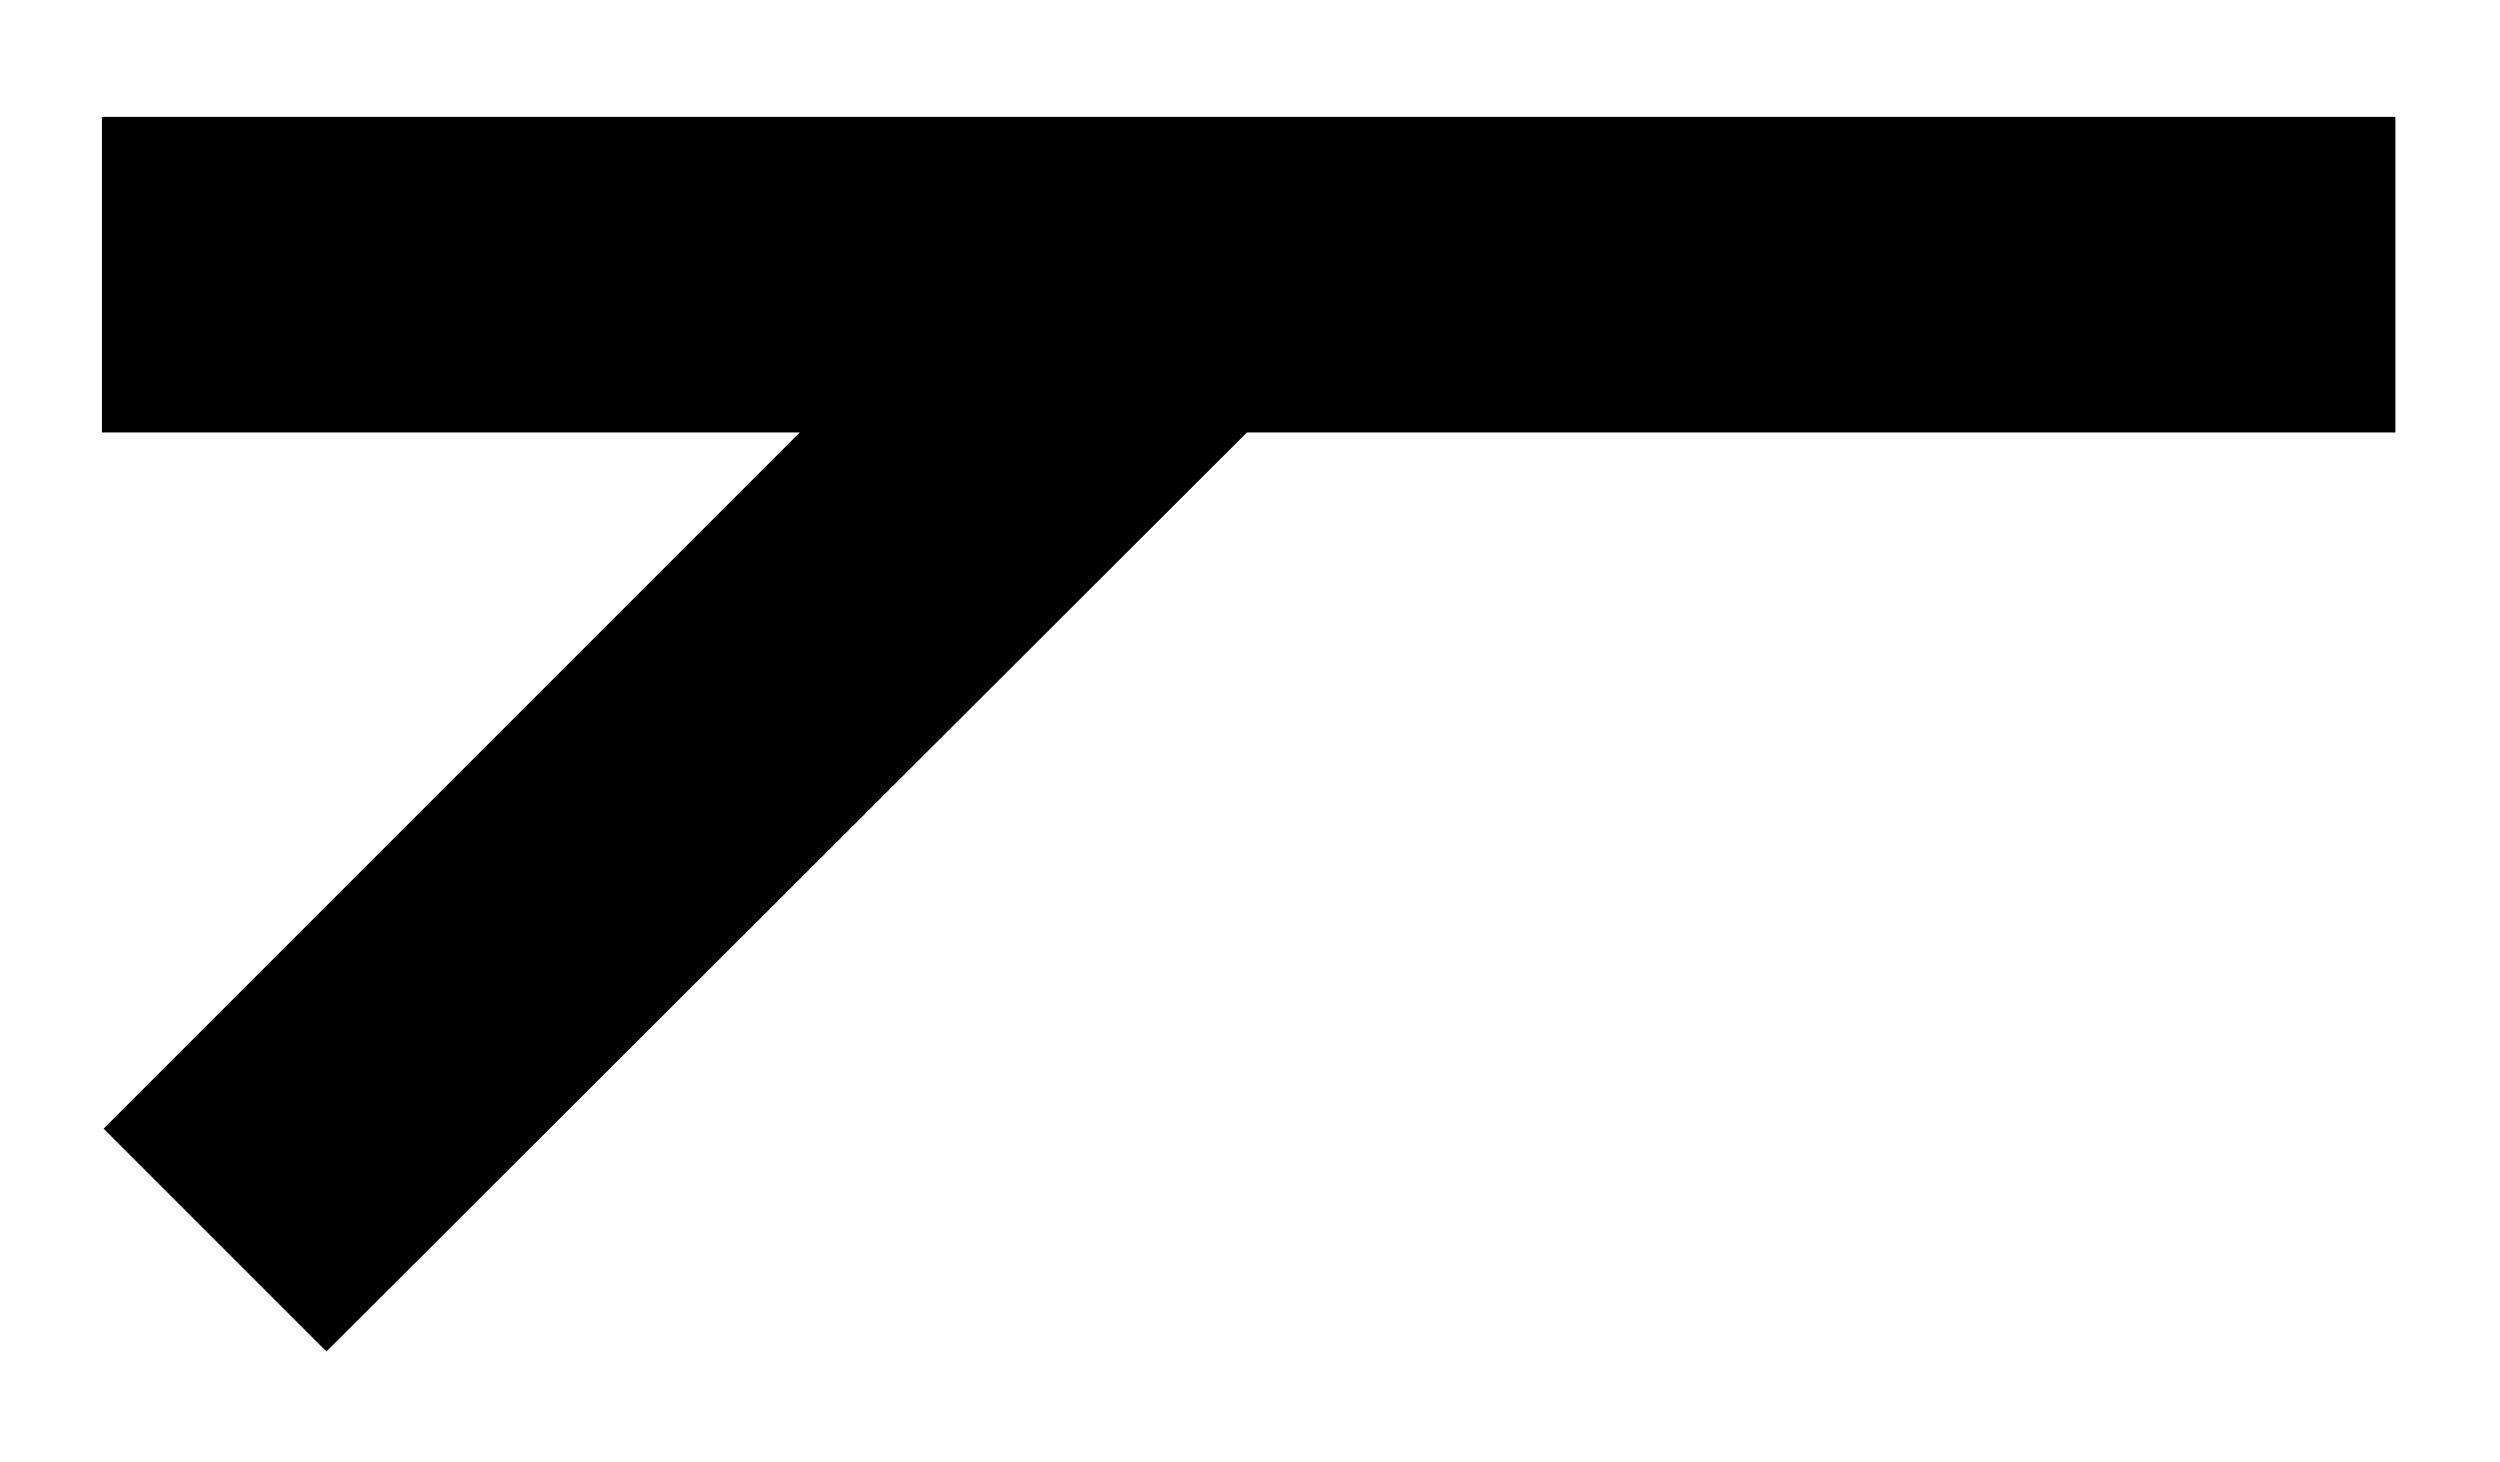 <?xml version="1.0" encoding="utf-8"?>
<!-- Generator: Adobe Illustrator 16.0.0, SVG Export Plug-In . SVG Version: 6.00 Build 0)  -->
<svg version="1.2" baseProfile="tiny" id="Layer_1" xmlns="http://www.w3.org/2000/svg" xmlns:xlink="http://www.w3.org/1999/xlink"
	 x="0px" y="0px" width="19.621px" height="11.471px" viewBox="-4.831 -14.315 19.621 11.471" xml:space="preserve">
<g>
	<path d="M-4.031-13.398h18v2.477h-9.013L-2.269-3.708l-1.749-1.749l5.464-5.464h-5.477V-13.398z"/>
</g>
</svg>

